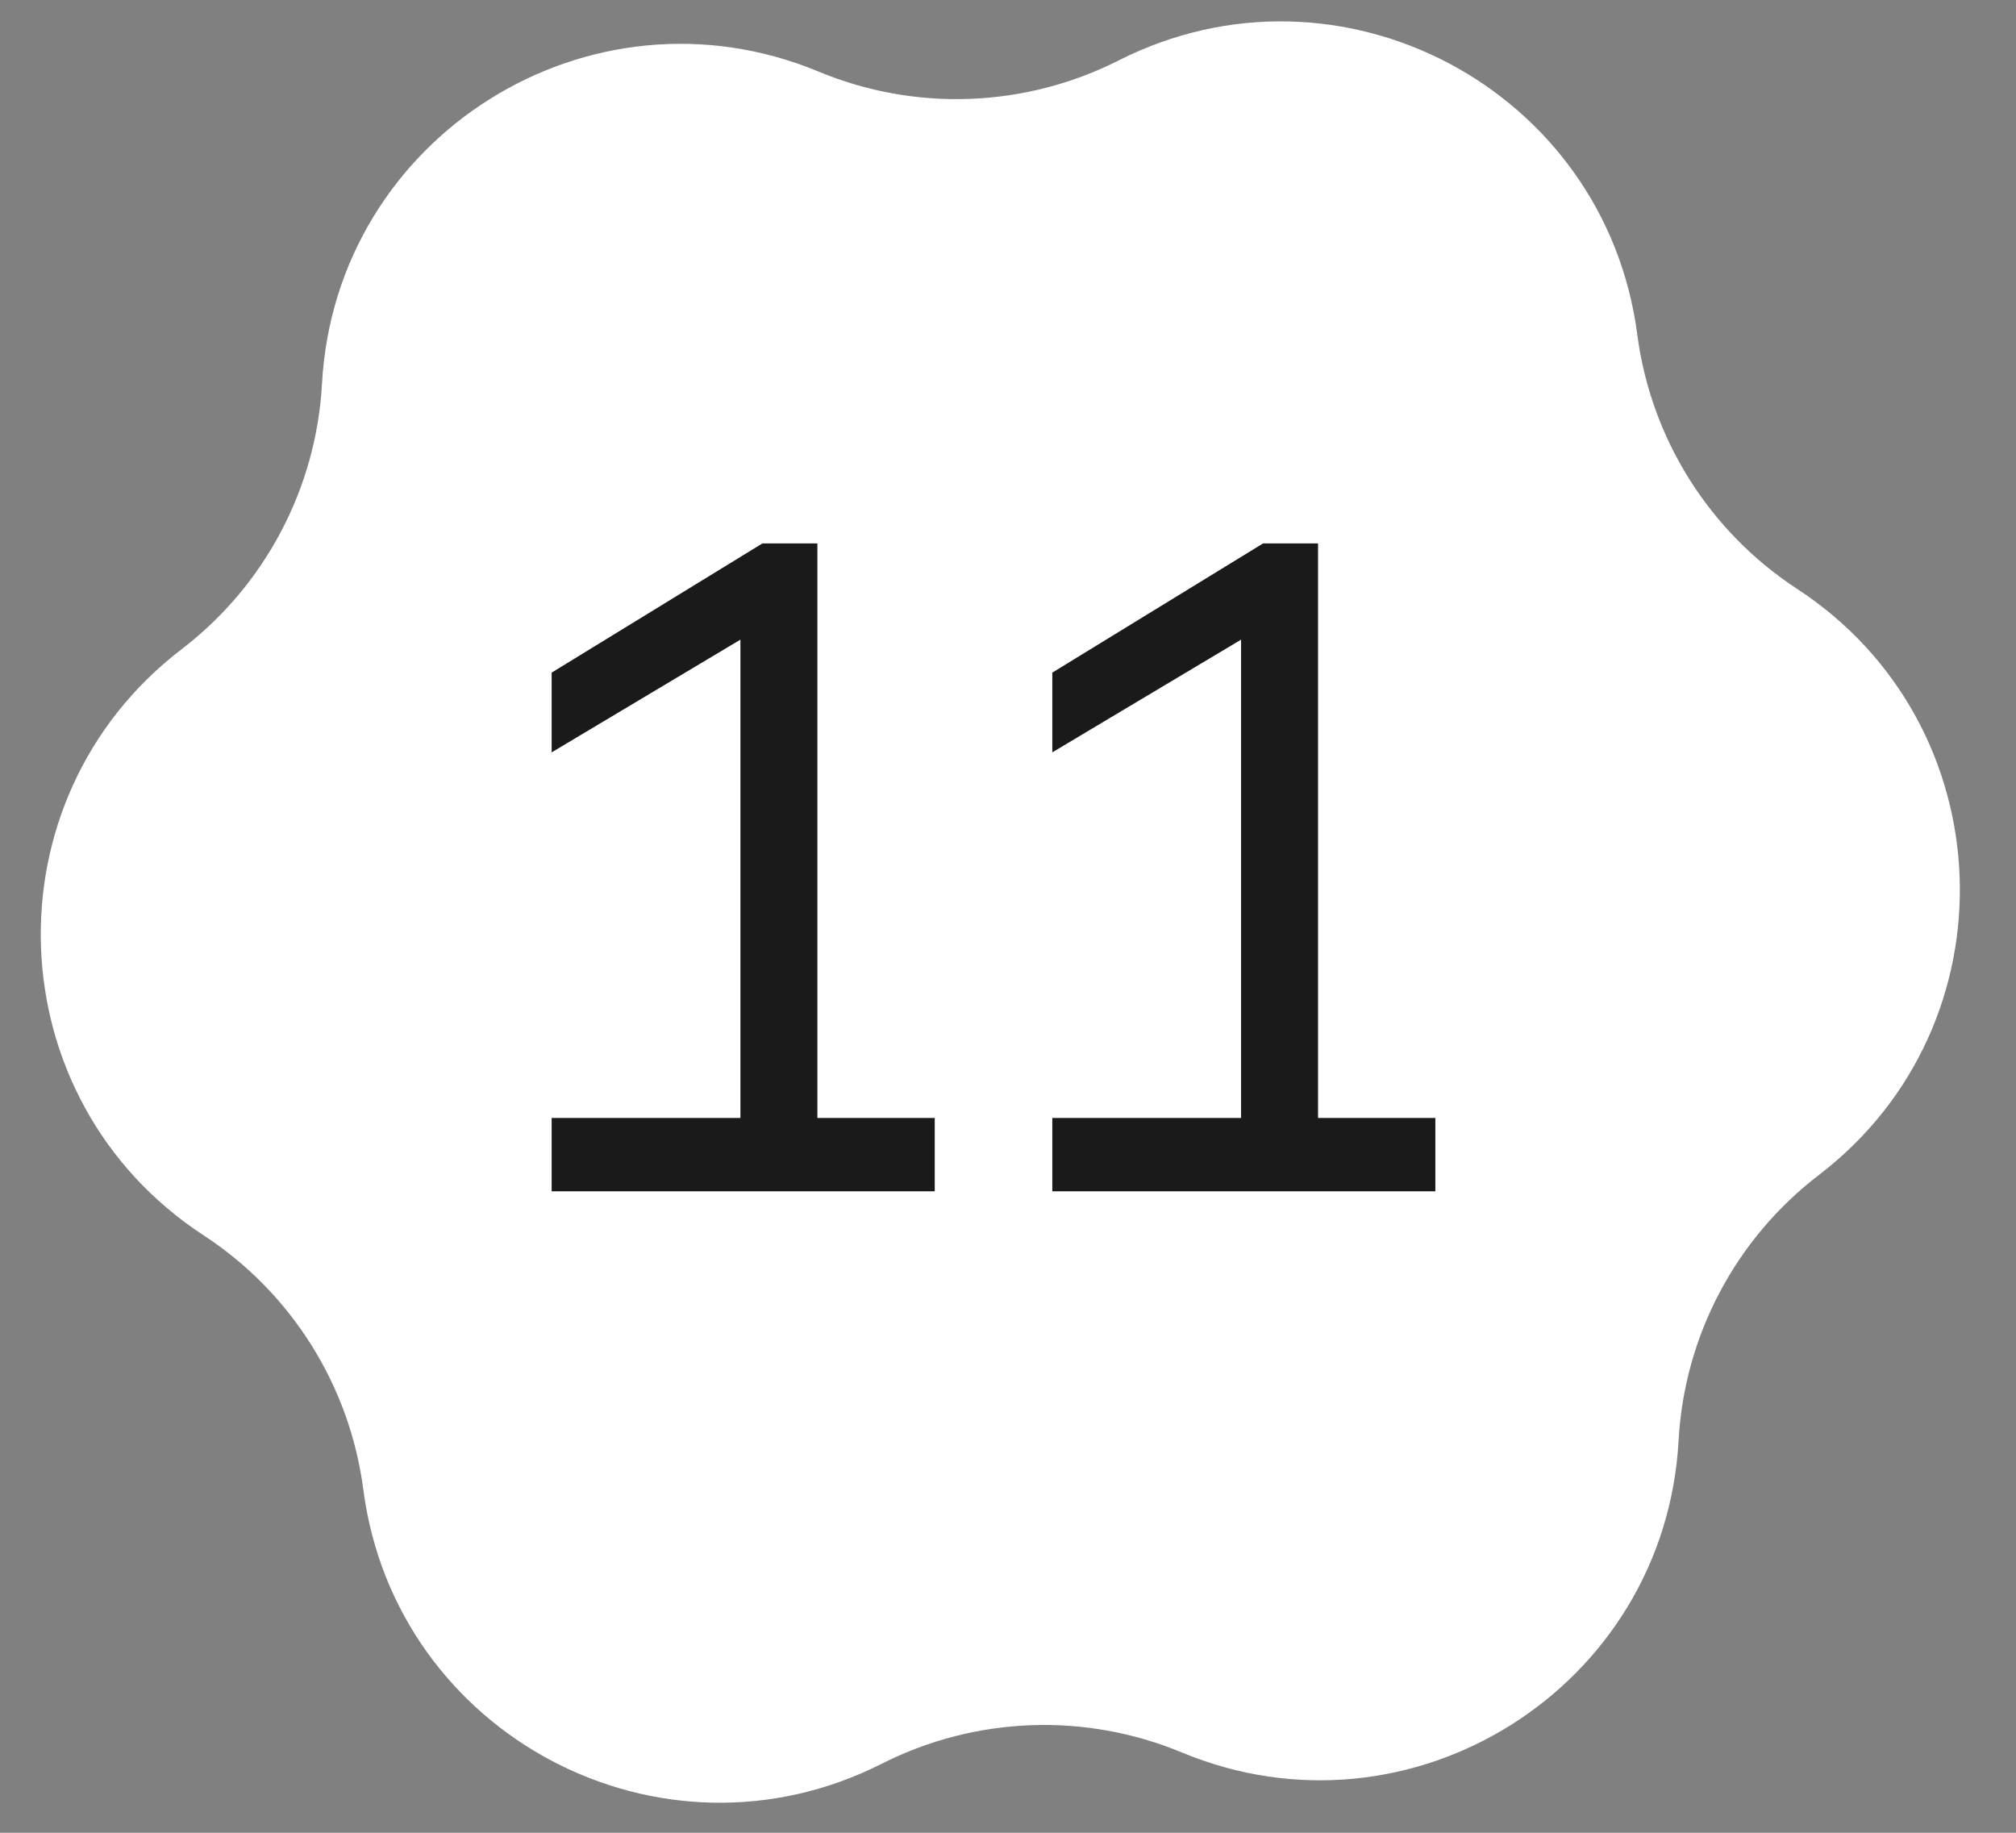 <?xml version="1.0" encoding="UTF-8"?> <svg xmlns="http://www.w3.org/2000/svg" width="44" height="40" viewBox="0 0 44 40" fill="none"><rect x="0" y="0" width="44" height="40" fill="#808080" stroke="none"/><path d="M24.417 1.318C29.243 -1.124 35.034 1.937 35.734 7.3C36.031 9.571 37.304 11.598 39.221 12.851C43.75 15.809 43.994 22.355 39.7 25.642C37.881 27.034 36.762 29.151 36.636 31.438C36.339 36.838 30.792 40.323 25.797 38.248C23.683 37.369 21.29 37.458 19.247 38.492C14.421 40.935 8.63 37.874 7.93 32.511C7.634 30.24 6.36 28.212 4.443 26.96C-0.085 24.002 -0.33 17.456 3.965 14.168C5.783 12.777 6.902 10.659 7.028 8.373C7.325 2.973 12.872 -0.512 17.867 1.563C19.981 2.442 22.374 2.352 24.417 1.318Z" fill="white"></path><path d="M12.04 24.4H16.16V13.96L12.04 16.42V14.68L16.64 11.86H17.84V24.4H20.401V26H12.04V24.4ZM22.967 24.4H27.087V13.96L22.967 16.42V14.68L27.567 11.86H28.767V24.4H31.327V26H22.967V24.4Z" fill="#1A1A1A"></path></svg> 
